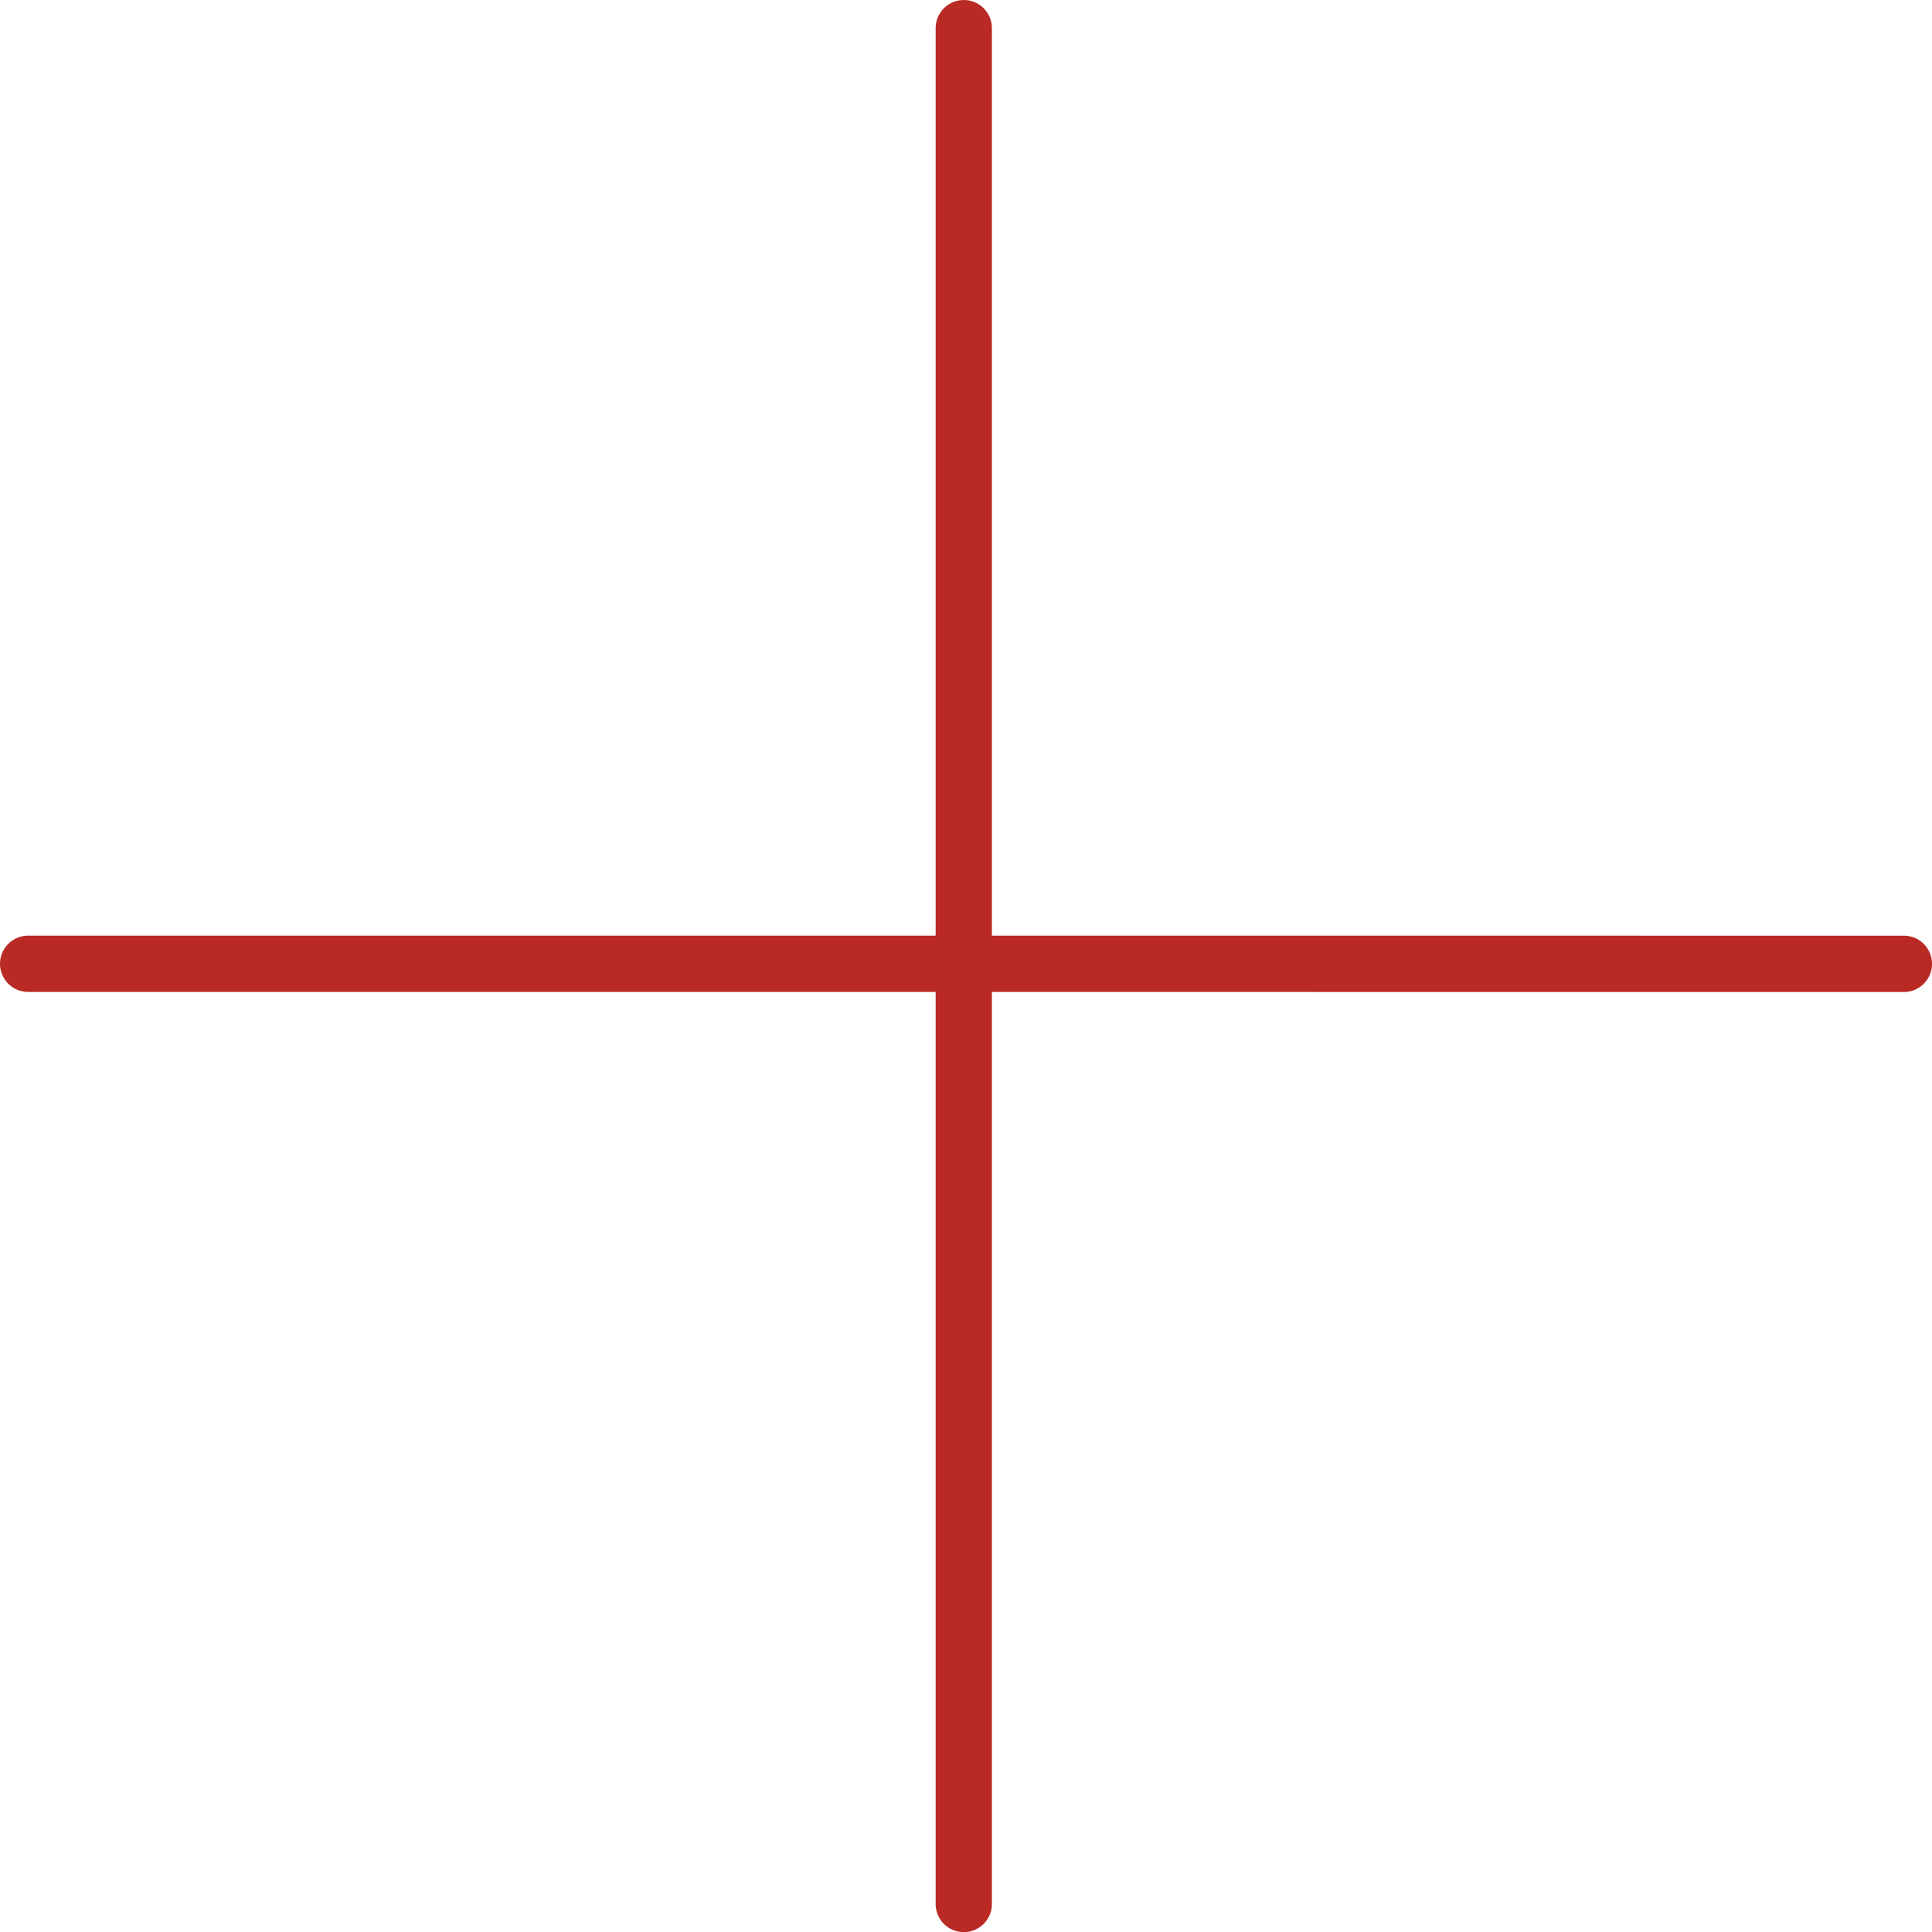 <?xml version="1.0" encoding="UTF-8"?> <svg xmlns="http://www.w3.org/2000/svg" viewBox="0 0 100 100" fill-rule="evenodd"><path d="m98.544 48.431-47.203-.001V1.457a1.456 1.456 0 1 0-2.912 0V48.43l-46.971-.001a1.456 1.456 0 0 0 0 2.914l46.971.001V98.55a1.456 1.456 0 0 0 2.912 0V51.345l47.203.001a1.456 1.456 0 0 0 0-2.915z" fill="#ba2a25"></path></svg> 